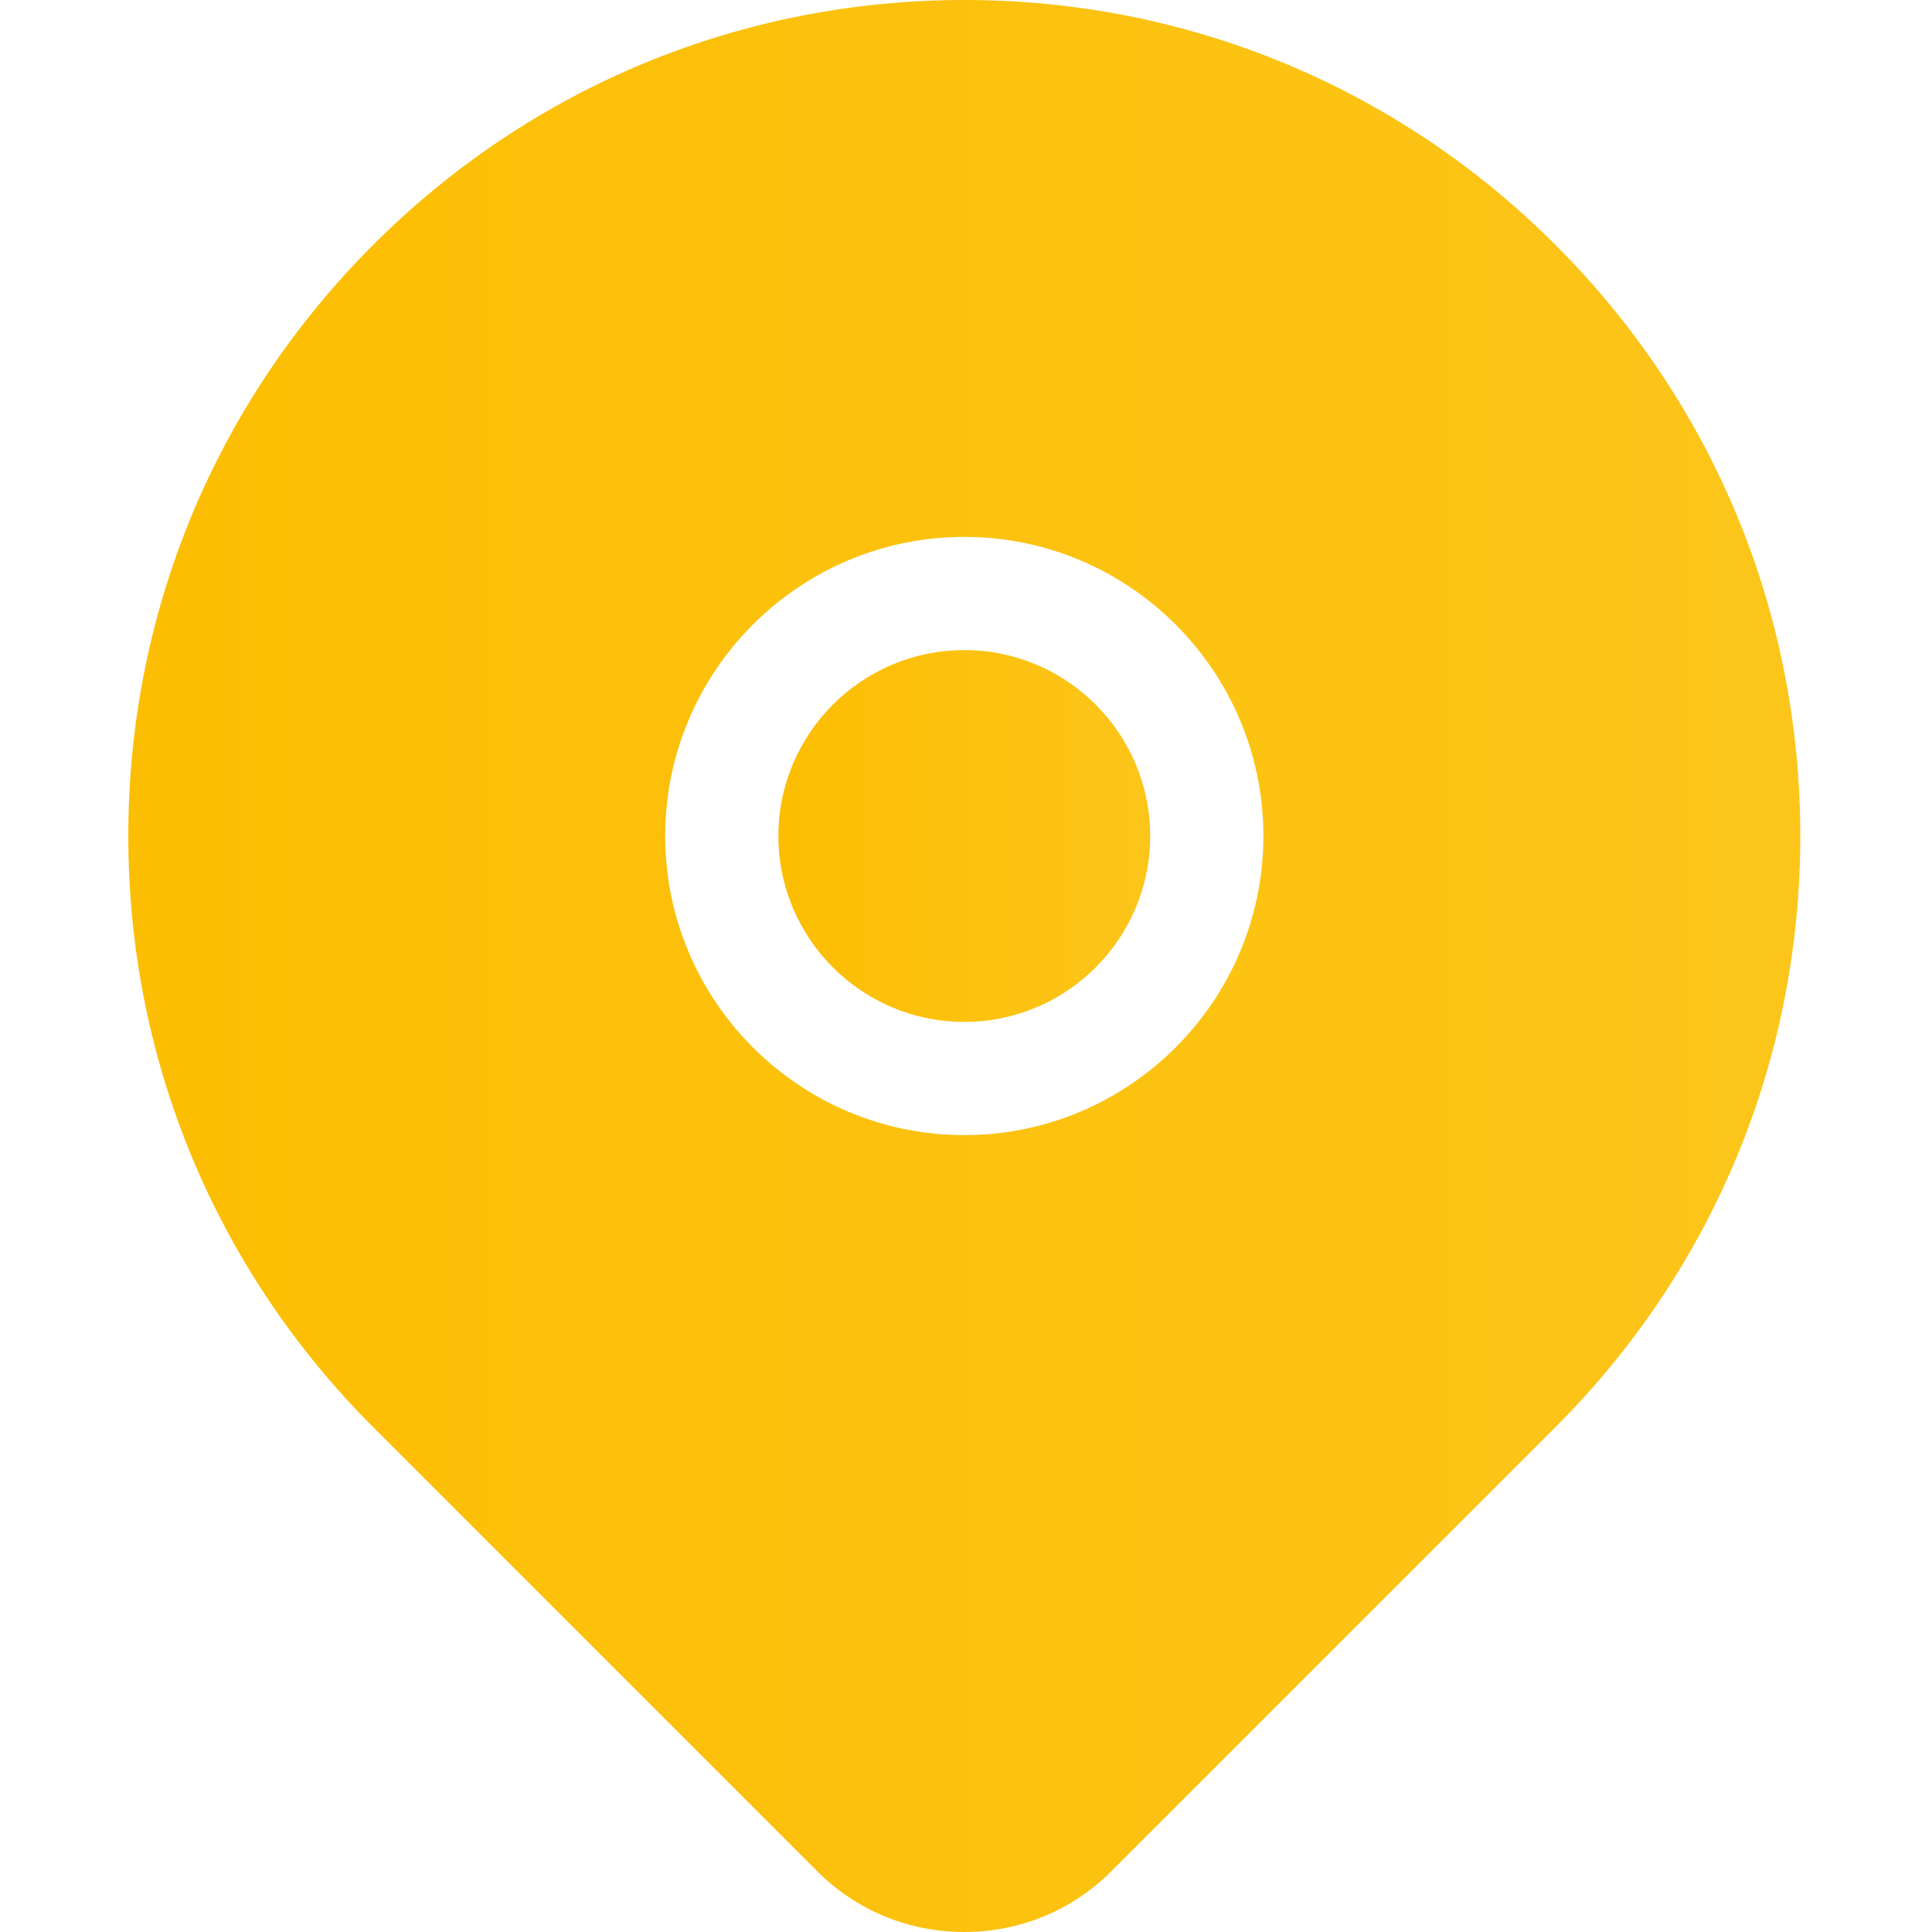<svg height="512pt" viewBox="-34 0 512 512" width="512pt" xmlns="http://www.w3.org/2000/svg">
	<defs>
		<linearGradient id="gradient">
			<stop offset="0%" style="stop-color: #FCBE02"></stop>
			<stop offset="100%" style="stop-color: #FCC51A"></stop>
		</linearGradient>
	</defs>
	<path fill="url(#gradient)" d="m221.547 172.281c-27.164 0-49.266 22.102-49.266 49.27 0 27.164 22.102 49.266 49.266 49.266 27.168 0 49.266-22.102 49.266-49.266 0-27.168-22.098-49.27-49.266-49.27zm0 0"/>
	<path fill="url(#gradient)" d="m378.207 64.891c-41.844-41.844-97.48-64.891-156.66-64.891-59.176 0-114.812 23.047-156.656 64.891s-64.891 97.48-64.891 156.656c0 59.18 23.047 114.816 64.891 156.66l117.703 117.707c10.375 10.375 24.207 16.086 38.953 16.086 14.742 0 28.574-5.711 38.949-16.086l117.711-117.707c41.848-41.844 64.891-97.48 64.891-156.66 0-59.176-23.043-114.812-64.891-156.656zm-156.66 235.926c-43.707 0-79.266-35.559-79.266-79.27 0-43.707 35.559-79.266 79.266-79.266s79.266 35.559 79.266 79.266c0 43.711-35.559 79.27-79.266 79.27zm0 0"/>
</svg>